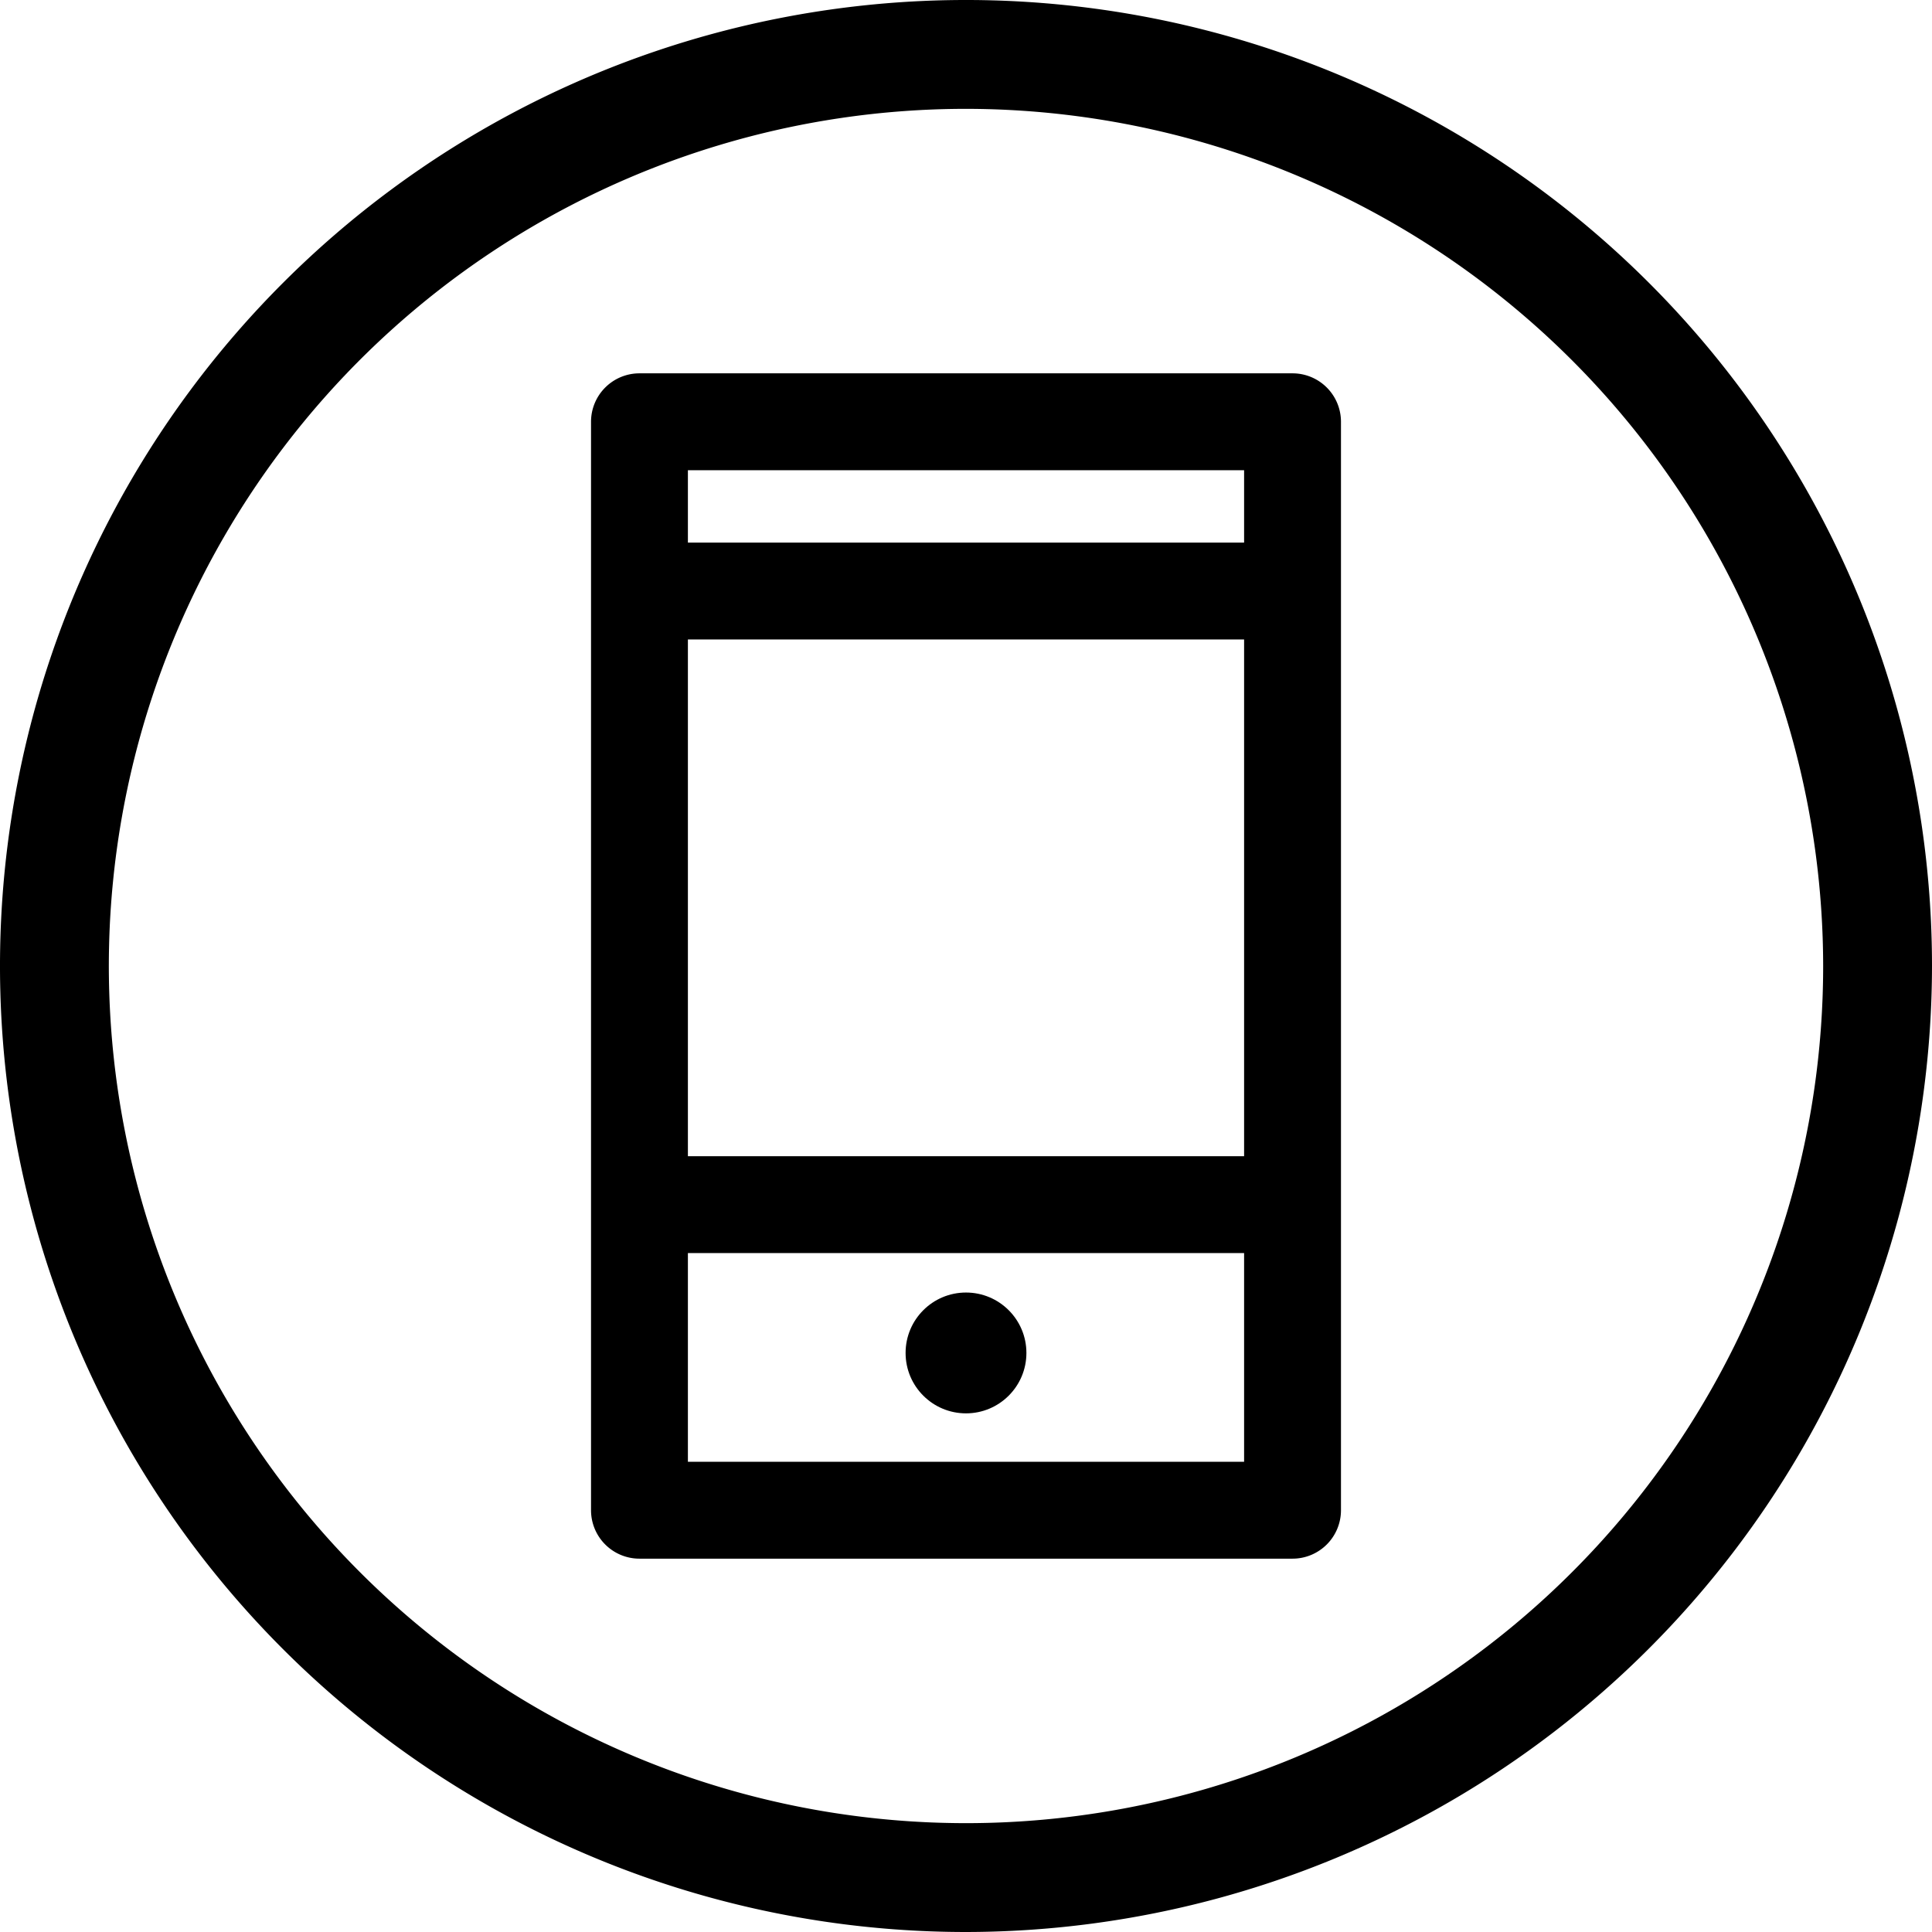 <?xml version="1.0" encoding="UTF-8" standalone="no"?><svg xmlns="http://www.w3.org/2000/svg" xmlns:xlink="http://www.w3.org/1999/xlink" fill="#000000" height="71" preserveAspectRatio="xMidYMid meet" version="1" viewBox="0.0 0.0 71.0 71.0" width="71" zoomAndPan="magnify"><g data-name="Layer 2"><g data-name="Layer 1" fill="#000000" id="change1_1"><path d="M35.5,71A35.5,35.5,0,1,1,71,35.5,35.54,35.54,0,0,1,35.5,71Zm0-67A31.5,31.5,0,1,0,67,35.5,31.53,31.53,0,0,0,35.5,4Z"/><path d="M47.5,57.28h-24a1.78,1.78,0,0,1-1.78-1.78v-40a1.78,1.78,0,0,1,1.78-1.78h24a1.78,1.78,0,0,1,1.78,1.78v40A1.78,1.78,0,0,1,47.5,57.28ZM25.28,53.72H45.72V17.28H25.28Z"/><path d="M46.83,23.5H24.39a1.78,1.78,0,0,1,0-3.56H46.83a1.78,1.78,0,1,1,0,3.56Z"/><path d="M46.83,46.05H24.39a1.78,1.78,0,0,1,0-3.56H46.83a1.78,1.78,0,1,1,0,3.56Z"/><circle cx="35.5" cy="49.72" r="2.22"/></g></g></svg>